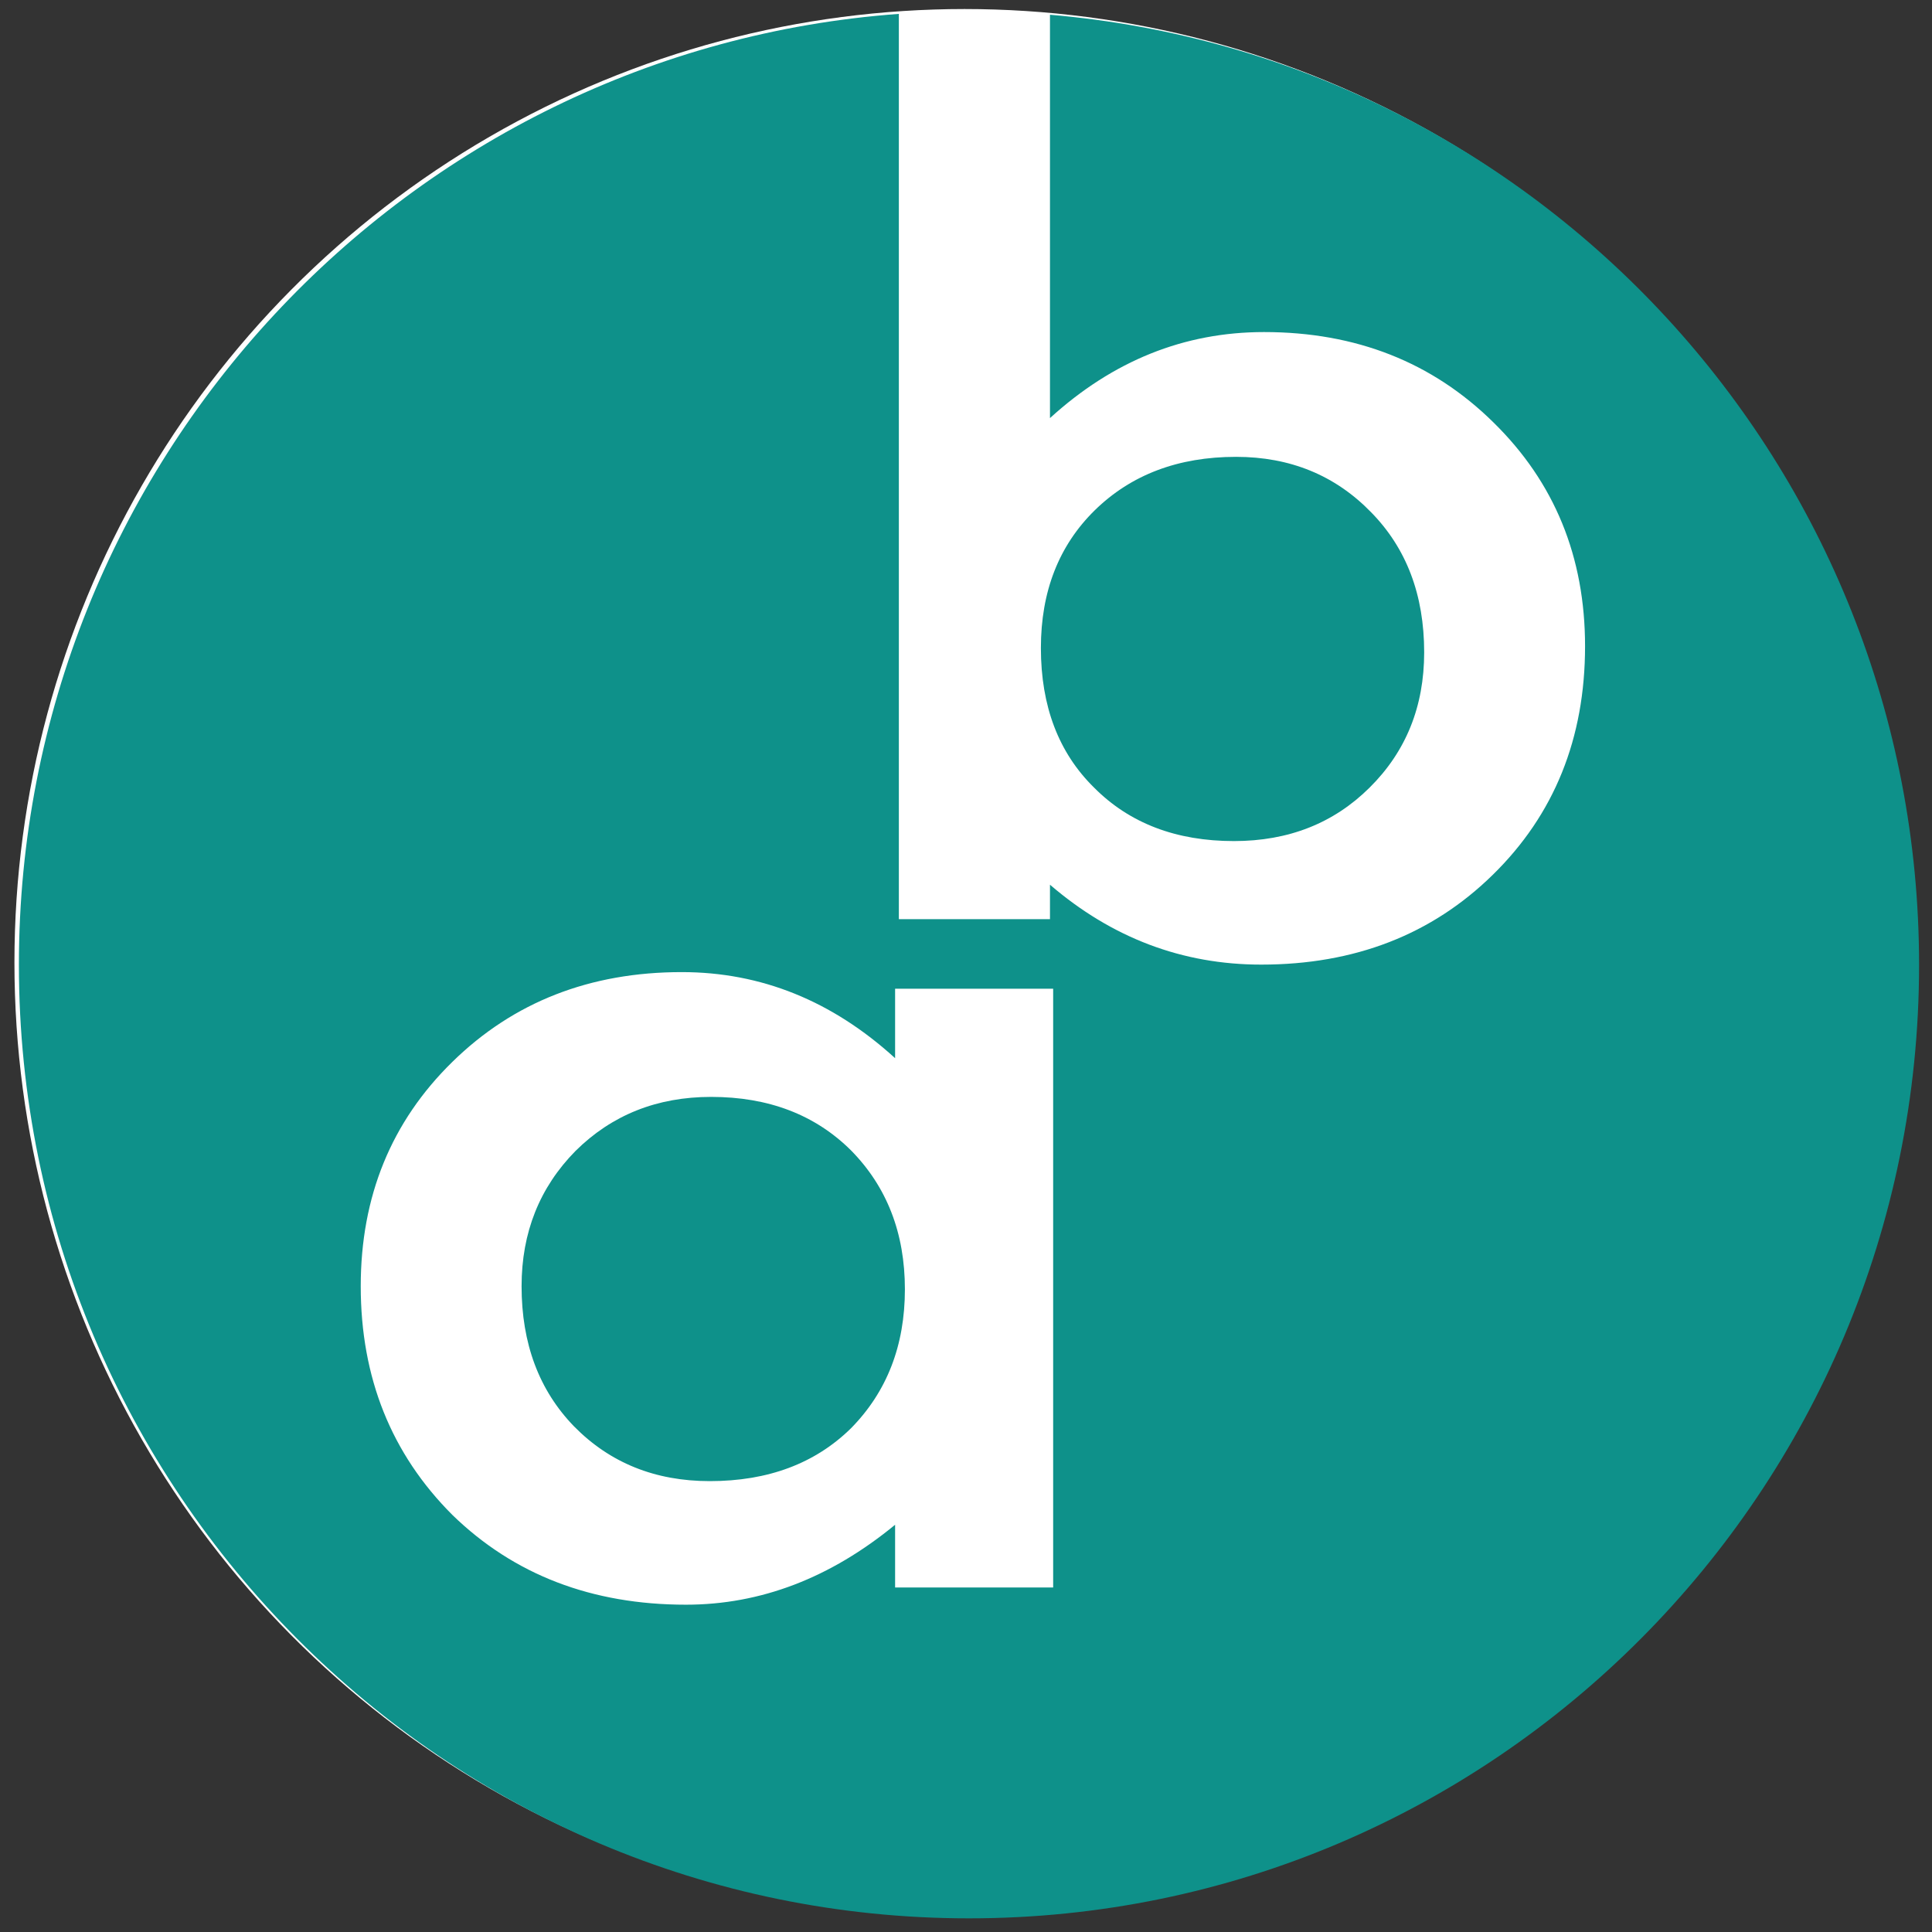 <?xml version="1.0" encoding="UTF-8" standalone="no"?>
<!DOCTYPE svg PUBLIC "-//W3C//DTD SVG 1.1//EN" "http://www.w3.org/Graphics/SVG/1.1/DTD/svg11.dtd">
<svg width="100%" height="100%" viewBox="0 0 57 57" version="1.1" xmlns="http://www.w3.org/2000/svg" xmlns:xlink="http://www.w3.org/1999/xlink" xml:space="preserve" xmlns:serif="http://www.serif.com/" style="fill-rule:evenodd;clip-rule:evenodd;stroke-linejoin:round;stroke-miterlimit:2;">
    <rect x="0" y="0" width="57" height="57" fill="#333333" stroke="none"/>
    <g transform="matrix(0.242,0,0,0.095,0,0)">
        <g id="ArtBoard1">
            <rect x="0" y="0" width="800" height="600" style="fill:none;"/>
            <g transform="matrix(0.996,0,0,1.04,2.303,-28.228)">
                <g>
                    <g transform="matrix(2.679,0,0,6.559,-5440.15,-10078.7)">
                        <circle cx="2073.87" cy="1584.58" r="43.409" style="fill:white;"/>
                    </g>
                    <g transform="matrix(4.376,0,0,10.714,0,-38.052)">
                        <path d="M24.614,6.472L24.614,31.703L28.841,31.703L28.841,30.743C30.576,32.228 32.546,32.97 34.75,32.97C37.358,32.97 39.517,32.137 41.225,30.469C42.947,28.79 43.808,26.665 43.808,24.095C43.808,21.605 42.954,19.526 41.245,17.858C39.536,16.179 37.397,15.34 34.828,15.34C32.598,15.34 30.602,16.139 28.841,17.738L28.841,6.496C42.449,7.646 53.151,19.071 53.151,32.976C53.151,47.643 41.243,59.552 26.576,59.552C11.908,59.552 0,47.643 0,32.976C0,18.969 10.861,7.478 24.614,6.472ZM24.509,33.642L28.93,33.642L28.93,50.33L24.509,50.33L24.509,48.582C22.696,50.067 20.746,50.81 18.659,50.81C16.024,50.81 13.846,49.976 12.125,48.308C10.416,46.606 9.562,44.482 9.562,41.934C9.562,39.433 10.416,37.348 12.125,35.681C13.833,34.013 15.972,33.179 18.542,33.179C20.759,33.179 22.748,33.979 24.509,35.578L24.509,33.642ZM14.061,41.934C14.061,43.534 14.551,44.836 15.529,45.841C16.533,46.858 17.798,47.366 19.324,47.366C20.955,47.366 22.272,46.875 23.276,45.892C24.28,44.876 24.783,43.585 24.783,42.02C24.783,40.455 24.28,39.164 23.276,38.148C22.272,37.154 20.968,36.657 19.363,36.657C17.85,36.657 16.585,37.16 15.568,38.165C14.564,39.182 14.061,40.438 14.061,41.934ZM39.308,24.266C39.308,22.667 38.813,21.365 37.821,20.36C36.817,19.332 35.558,18.818 34.045,18.818C32.428,18.818 31.111,19.315 30.093,20.308C29.089,21.291 28.587,22.57 28.587,24.146C28.587,25.768 29.083,27.065 30.074,28.036C31.065,29.03 32.369,29.527 33.987,29.527C35.513,29.527 36.778,29.03 37.782,28.036C38.8,27.031 39.308,25.774 39.308,24.266Z" style="fill:rgb(14,145,138);"/>
                    </g>
                </g>
            </g>
        </g>
    </g>
</svg>

